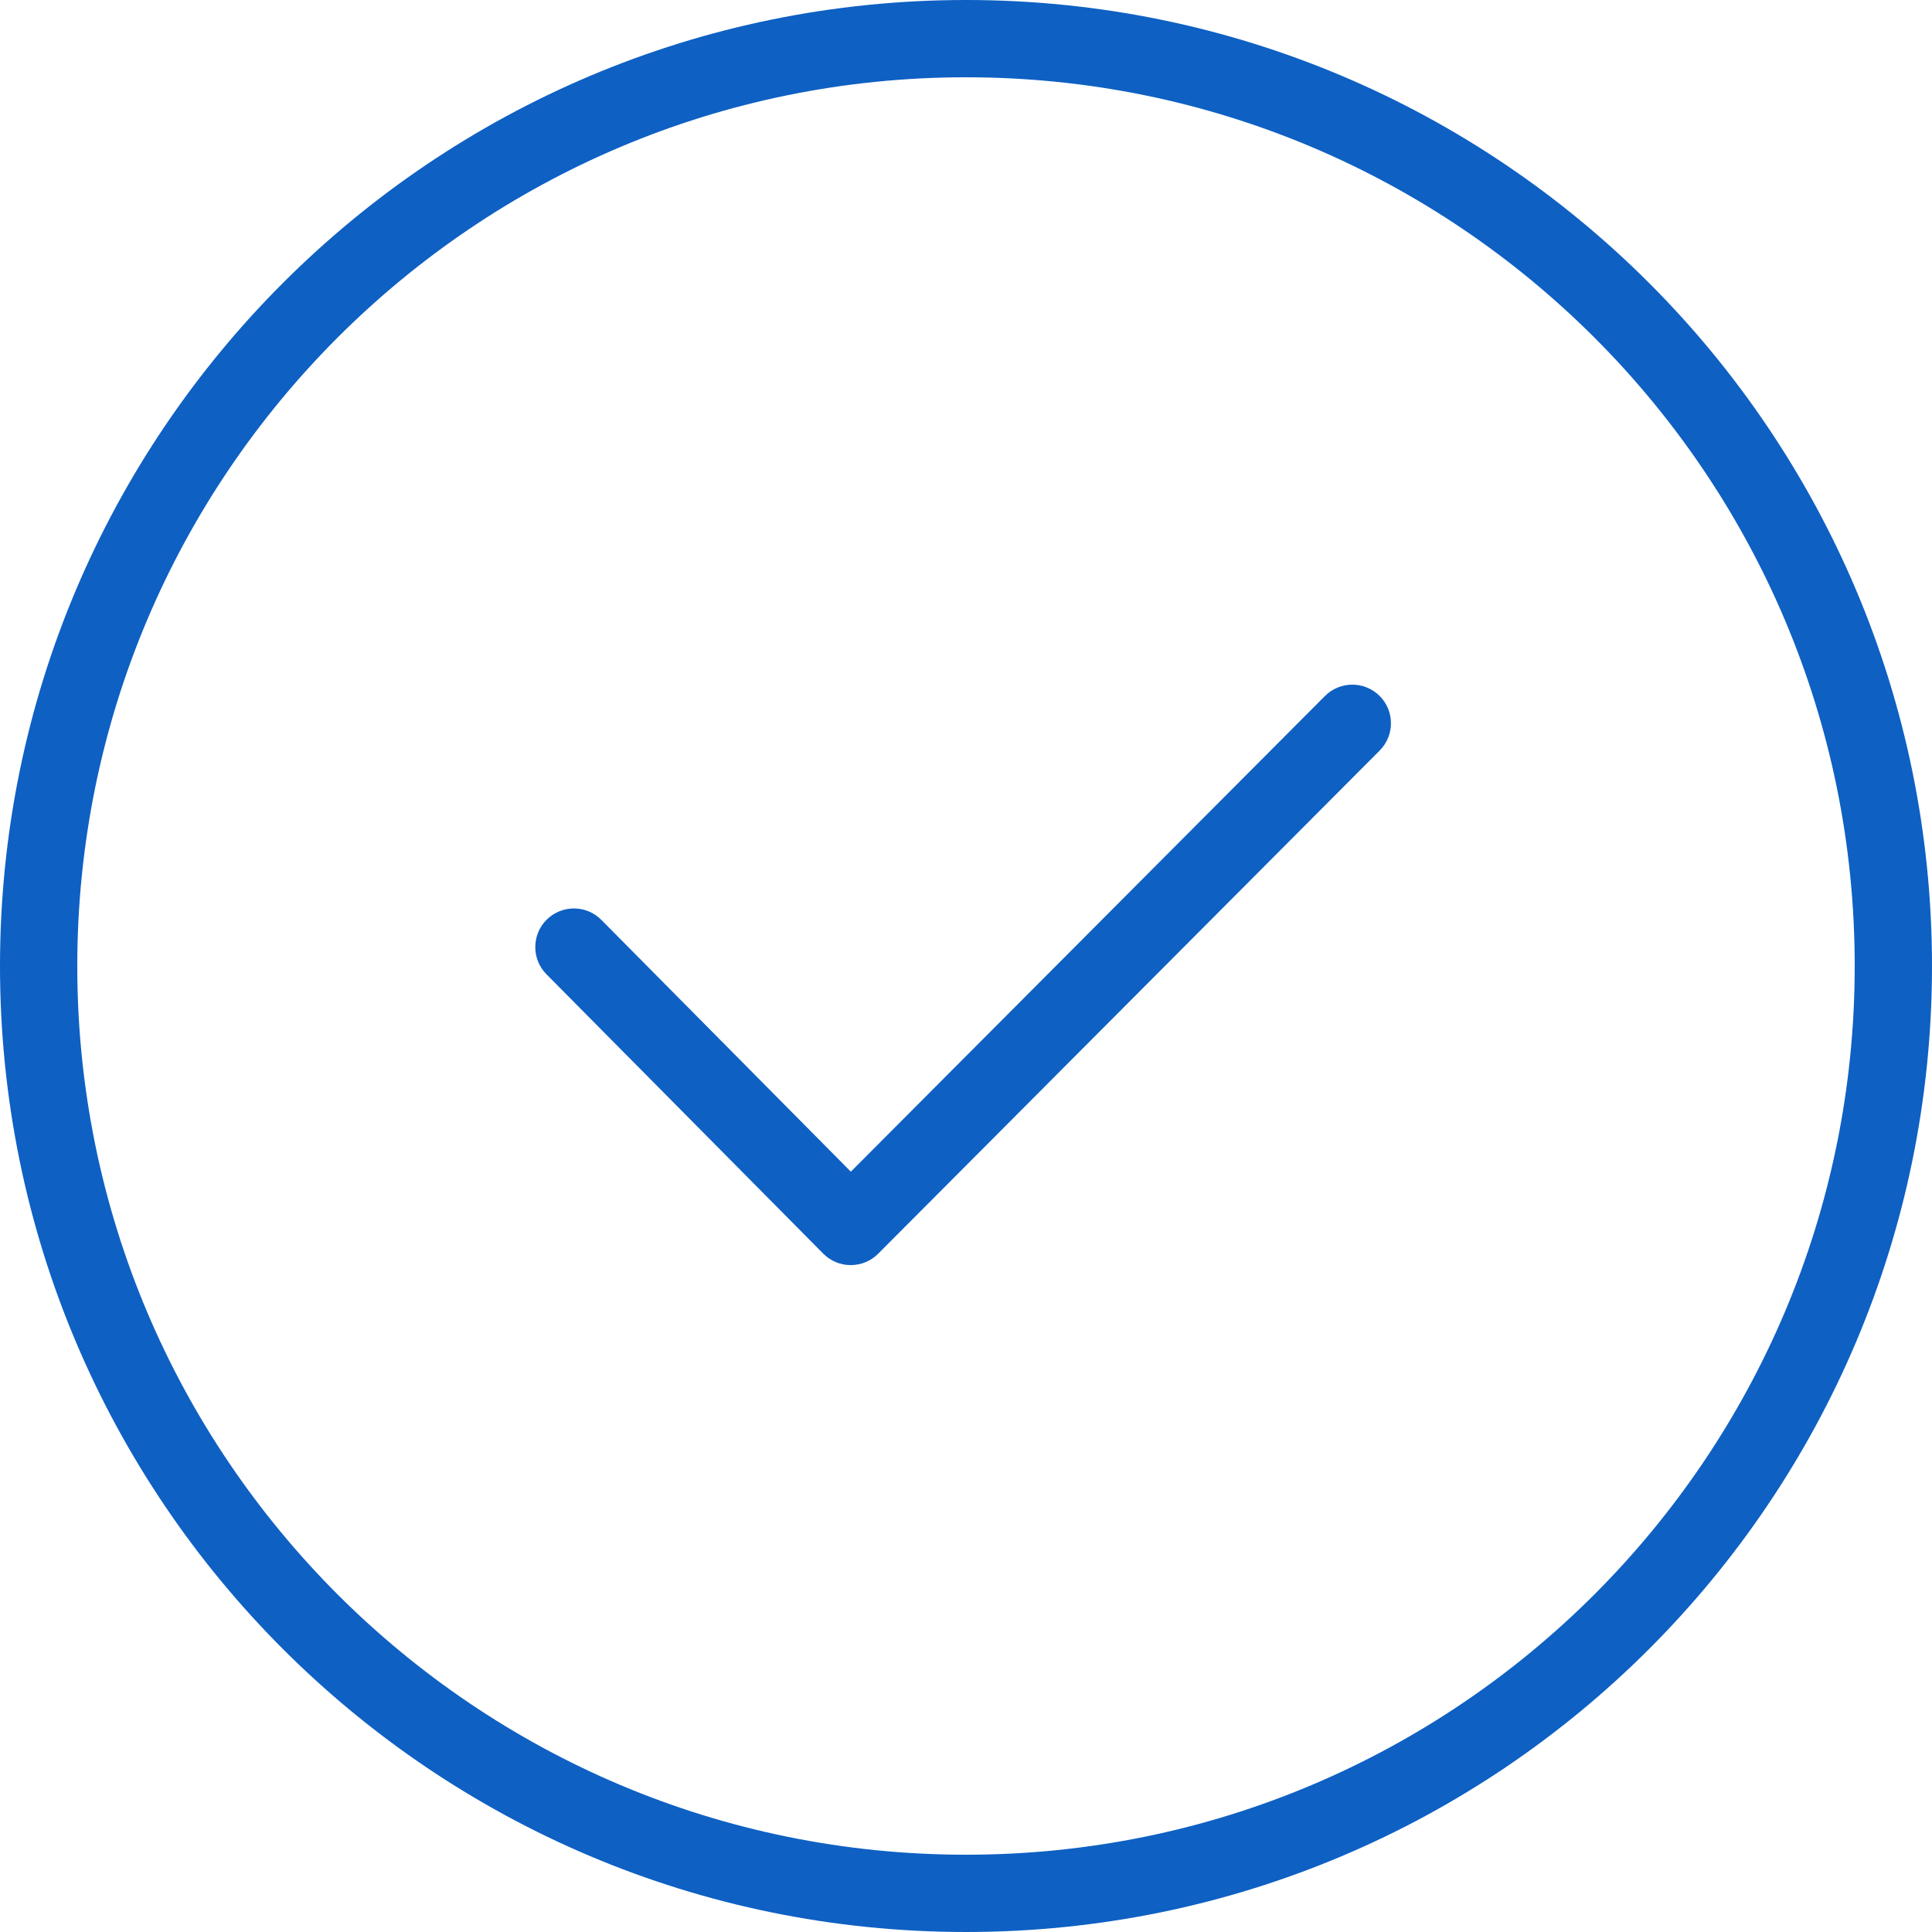 <?xml version="1.0" encoding="UTF-8"?>
<svg xmlns="http://www.w3.org/2000/svg" width="48" height="48" viewBox="0 0 48 48" fill="none">
  <g clip-path="url(#clip0_12660_2580)">
    <path d="M24 47.04V48C37.255 47.999 47.999 37.255 48 24C47.999 10.745 37.255 0.001 24 0C10.745 0.001 0.001 10.745 0 24C0.001 37.255 10.745 47.999 24 48V47.04V46.08C17.9 46.079 12.386 43.61 8.387 39.613C4.39 35.614 1.92 30.1 1.92 24C1.921 17.9 4.39 12.386 8.387 8.387C12.386 4.39 17.9 1.921 24 1.92C30.1 1.921 35.614 4.39 39.613 8.387C43.611 12.385 46.08 17.9 46.08 24C46.079 30.1 43.61 35.614 39.613 39.613C35.615 43.611 30.1 46.08 24 46.08V47.04Z" fill="#0E60C3"></path>
    <path d="M13.577 24.206L20.454 31.147C20.635 31.329 20.878 31.431 21.135 31.431C21.392 31.431 21.636 31.331 21.817 31.149L34.278 18.647C34.652 18.271 34.651 17.664 34.276 17.29C33.9 16.916 33.292 16.917 32.918 17.292L21.139 29.11L14.941 22.855C14.568 22.478 13.96 22.475 13.583 22.848C13.207 23.221 13.204 23.83 13.577 24.206Z" fill="#0E60C3"></path>
  </g>
  <defs>
    <clipPath id="clip0_12660_2580">
      <rect width="48" height="48" fill="white"></rect>
    </clipPath>
  </defs>
</svg>
